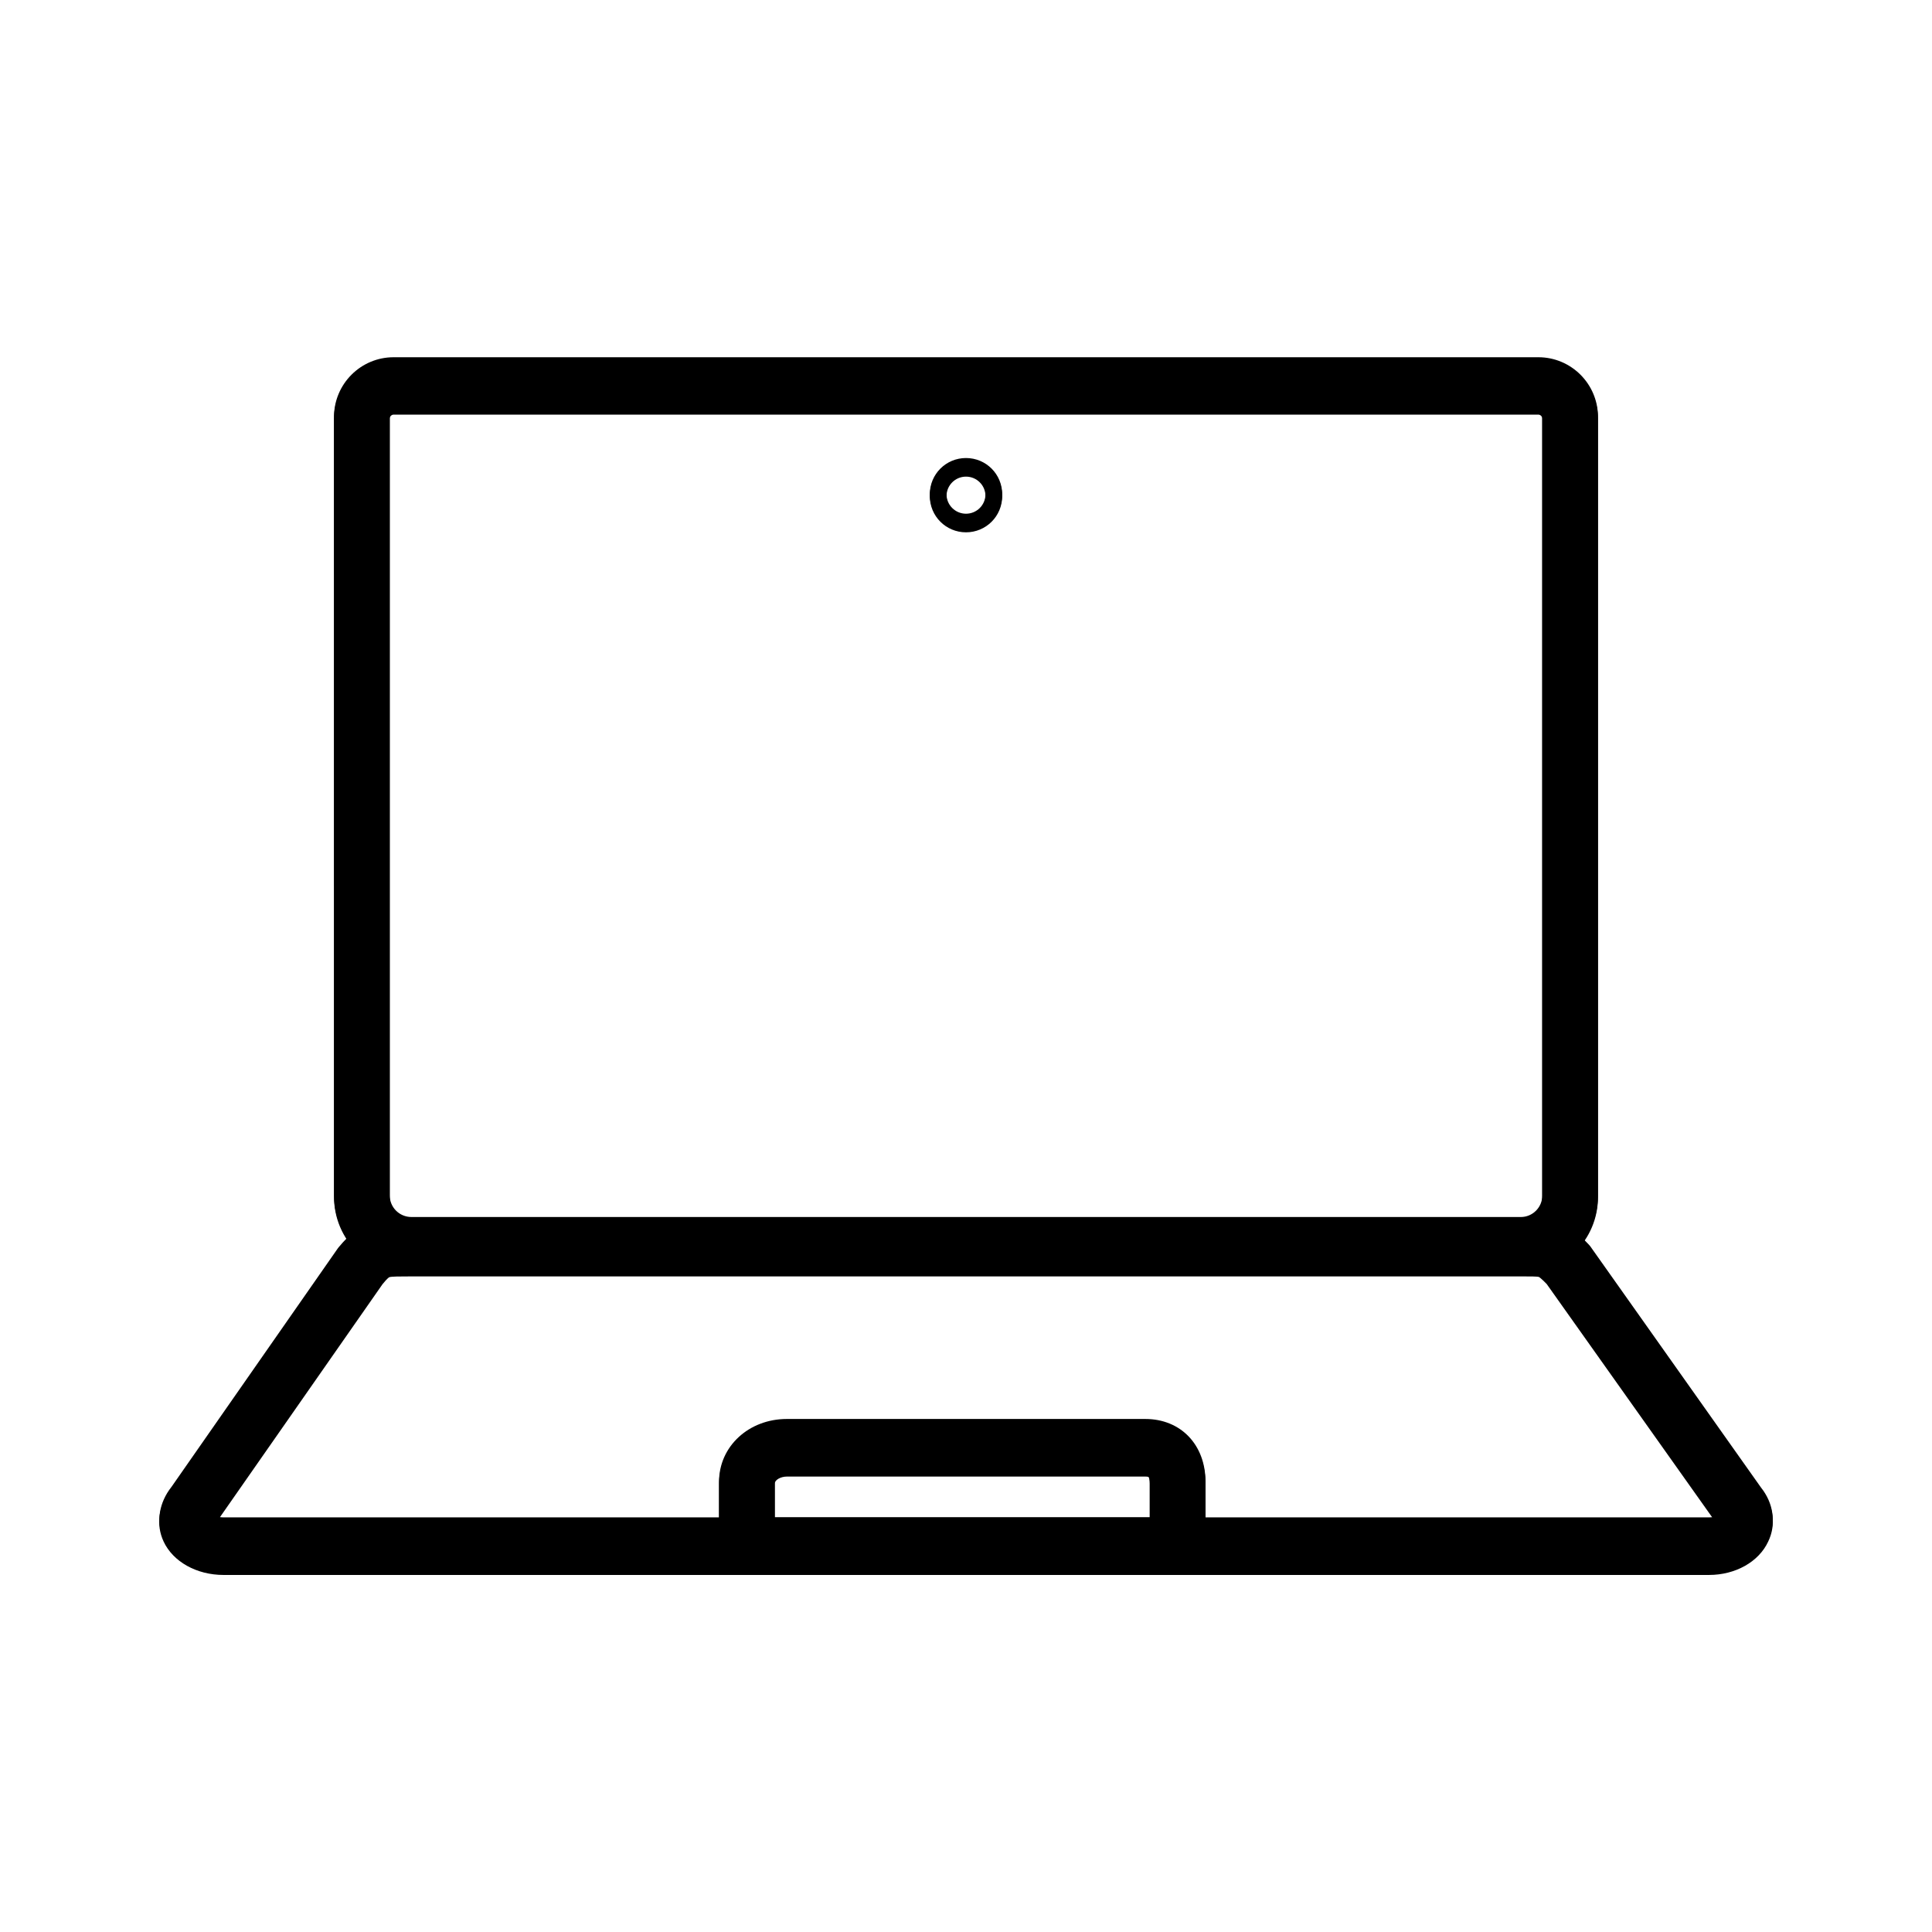 <?xml version="1.0" encoding="UTF-8"?>
<!-- Uploaded to: SVG Repo, www.svgrepo.com, Generator: SVG Repo Mixer Tools -->
<svg fill="#000000" width="800px" height="800px" version="1.1" viewBox="144 144 512 512" xmlns="http://www.w3.org/2000/svg">
 <g>
  <path d="m547.06 481.28h-294.02c-11.316 0-20.516-9.199-20.516-20.516l-0.004-206.3c0-8.707 7.086-15.793 15.793-15.793h303.37c8.707 0 15.793 7.086 15.793 15.793v206.39c0.004 11.266-9.148 20.418-20.414 20.418zm-298.75-227.85c-0.543 0-1.031 0.492-1.031 1.031v206.3c0 3.199 2.559 5.758 5.758 5.758h294.02c3.102 0 5.656-2.559 5.656-5.656v-206.39c0-0.543-0.492-1.031-1.031-1.031z"/>
  <path d="m596.9 561.38h-393.65c-7.133 0-13.383-3.492-15.891-8.855-2.117-4.527-1.328-9.691 2.117-13.973l44.082-63.223 0.195-0.246c6.051-7.281 10.234-7.676 18.352-7.676h0.098 295.74 0.246c7.477 0 10.922 0.641 16.875 6.988l0.344 0.395 45.312 63.961c3.297 4.184 4.035 9.297 1.871 13.777-2.508 5.406-8.707 8.852-15.691 8.852zm-394.93-14.859c0.344 0.051 0.789 0.148 1.277 0.148h393.65c0.441 0 0.887-0.051 1.18-0.098l-44.184-62.289c-1.477-1.523-1.969-1.82-2.066-1.871-0.441-0.148-2.312-0.148-3.938-0.148h-0.934l-294.75 0.004c-2.164 0-4.379 0-5.019 0.195 0 0-0.441 0.148-1.82 1.871z"/>
  <path d="m463.46 561.38h-128.9v-24.207c0-9.152 8.07-16.629 17.957-16.629h95.004c9.398 0 15.941 6.84 15.941 16.629zm-114.14-14.762h99.383v-9.445c0-1.133-0.246-1.672-0.344-1.77 0 0-0.246-0.098-0.836-0.098h-95.008c-1.625 0-3.199 0.887-3.199 1.871z"/>
  <path d="m400 284.57c-5.312 0-9.594-4.281-9.594-9.594s4.281-9.594 9.594-9.594 9.594 4.281 9.594 9.594-4.281 9.594-9.594 9.594zm0-14.758c-2.856 0-5.164 2.312-5.164 5.164 0 2.856 2.312 5.164 5.164 5.164 2.856 0 5.164-2.312 5.164-5.164 0-2.852-2.312-5.164-5.164-5.164z"/>
  <path d="m547.06 481.72h-294.02c-11.316 0-20.516-9.199-20.516-20.516l-0.004-206.3c0-8.707 7.086-15.793 15.793-15.793h303.37c8.707 0 15.793 7.086 15.793 15.793v206.39c0.004 11.27-9.148 20.418-20.414 20.418zm-298.75-227.84c-0.543 0-1.031 0.492-1.031 1.031v206.3c0 3.199 2.559 5.758 5.758 5.758h294.02c3.148 0 5.656-2.508 5.656-5.656v-206.4c0-0.543-0.492-1.031-1.031-1.031z"/>
  <path d="m596.9 560.88h-393.65c-7.133 0-13.332-3.492-15.844-8.855-2.117-4.527-1.328-9.742 2.066-14.023l44.086-63.223 0.195-0.246c6.051-7.281 10.234-7.676 18.352-7.676h0.098 295.74 0.246c7.477 0 10.922 0.641 16.875 6.988l0.344 0.395 45.266 63.961c3.344 4.184 4.035 9.348 1.918 13.875-2.508 5.359-8.707 8.805-15.691 8.805zm-394.98-14.906c0.395 0.098 0.789 0.148 1.328 0.148h393.65c0.441 0 0.836-0.051 1.18-0.098l-44.129-62.387c-1.477-1.523-1.969-1.82-2.066-1.871-0.441-0.148-2.312-0.148-3.938-0.148h-295.74c-2.164 0-4.379 0-5.019 0.195 0 0-0.441 0.148-1.82 1.871z"/>
  <path d="m463.46 560.88h-128.9v-24.254c0-9.297 7.871-16.582 17.957-16.582h95.004c9.398 0 15.941 6.84 15.941 16.582zm-114.14-14.762h99.383v-9.496c0-1.082-0.246-1.625-0.344-1.723 0 0-0.246-0.098-0.836-0.098l-95.008 0.004c-1.625 0-3.199 0.887-3.199 1.82z"/>
  <path d="m400 285.07c-5.312 0-9.594-4.281-9.594-9.594s4.281-9.594 9.594-9.594 9.594 4.281 9.594 9.594-4.281 9.594-9.594 9.594zm0-14.758c-2.856 0-5.164 2.312-5.164 5.164 0 2.856 2.312 5.164 5.164 5.164 2.856 0 5.164-2.312 5.164-5.164 0-2.852-2.312-5.164-5.164-5.164z"/>
 </g>
</svg>